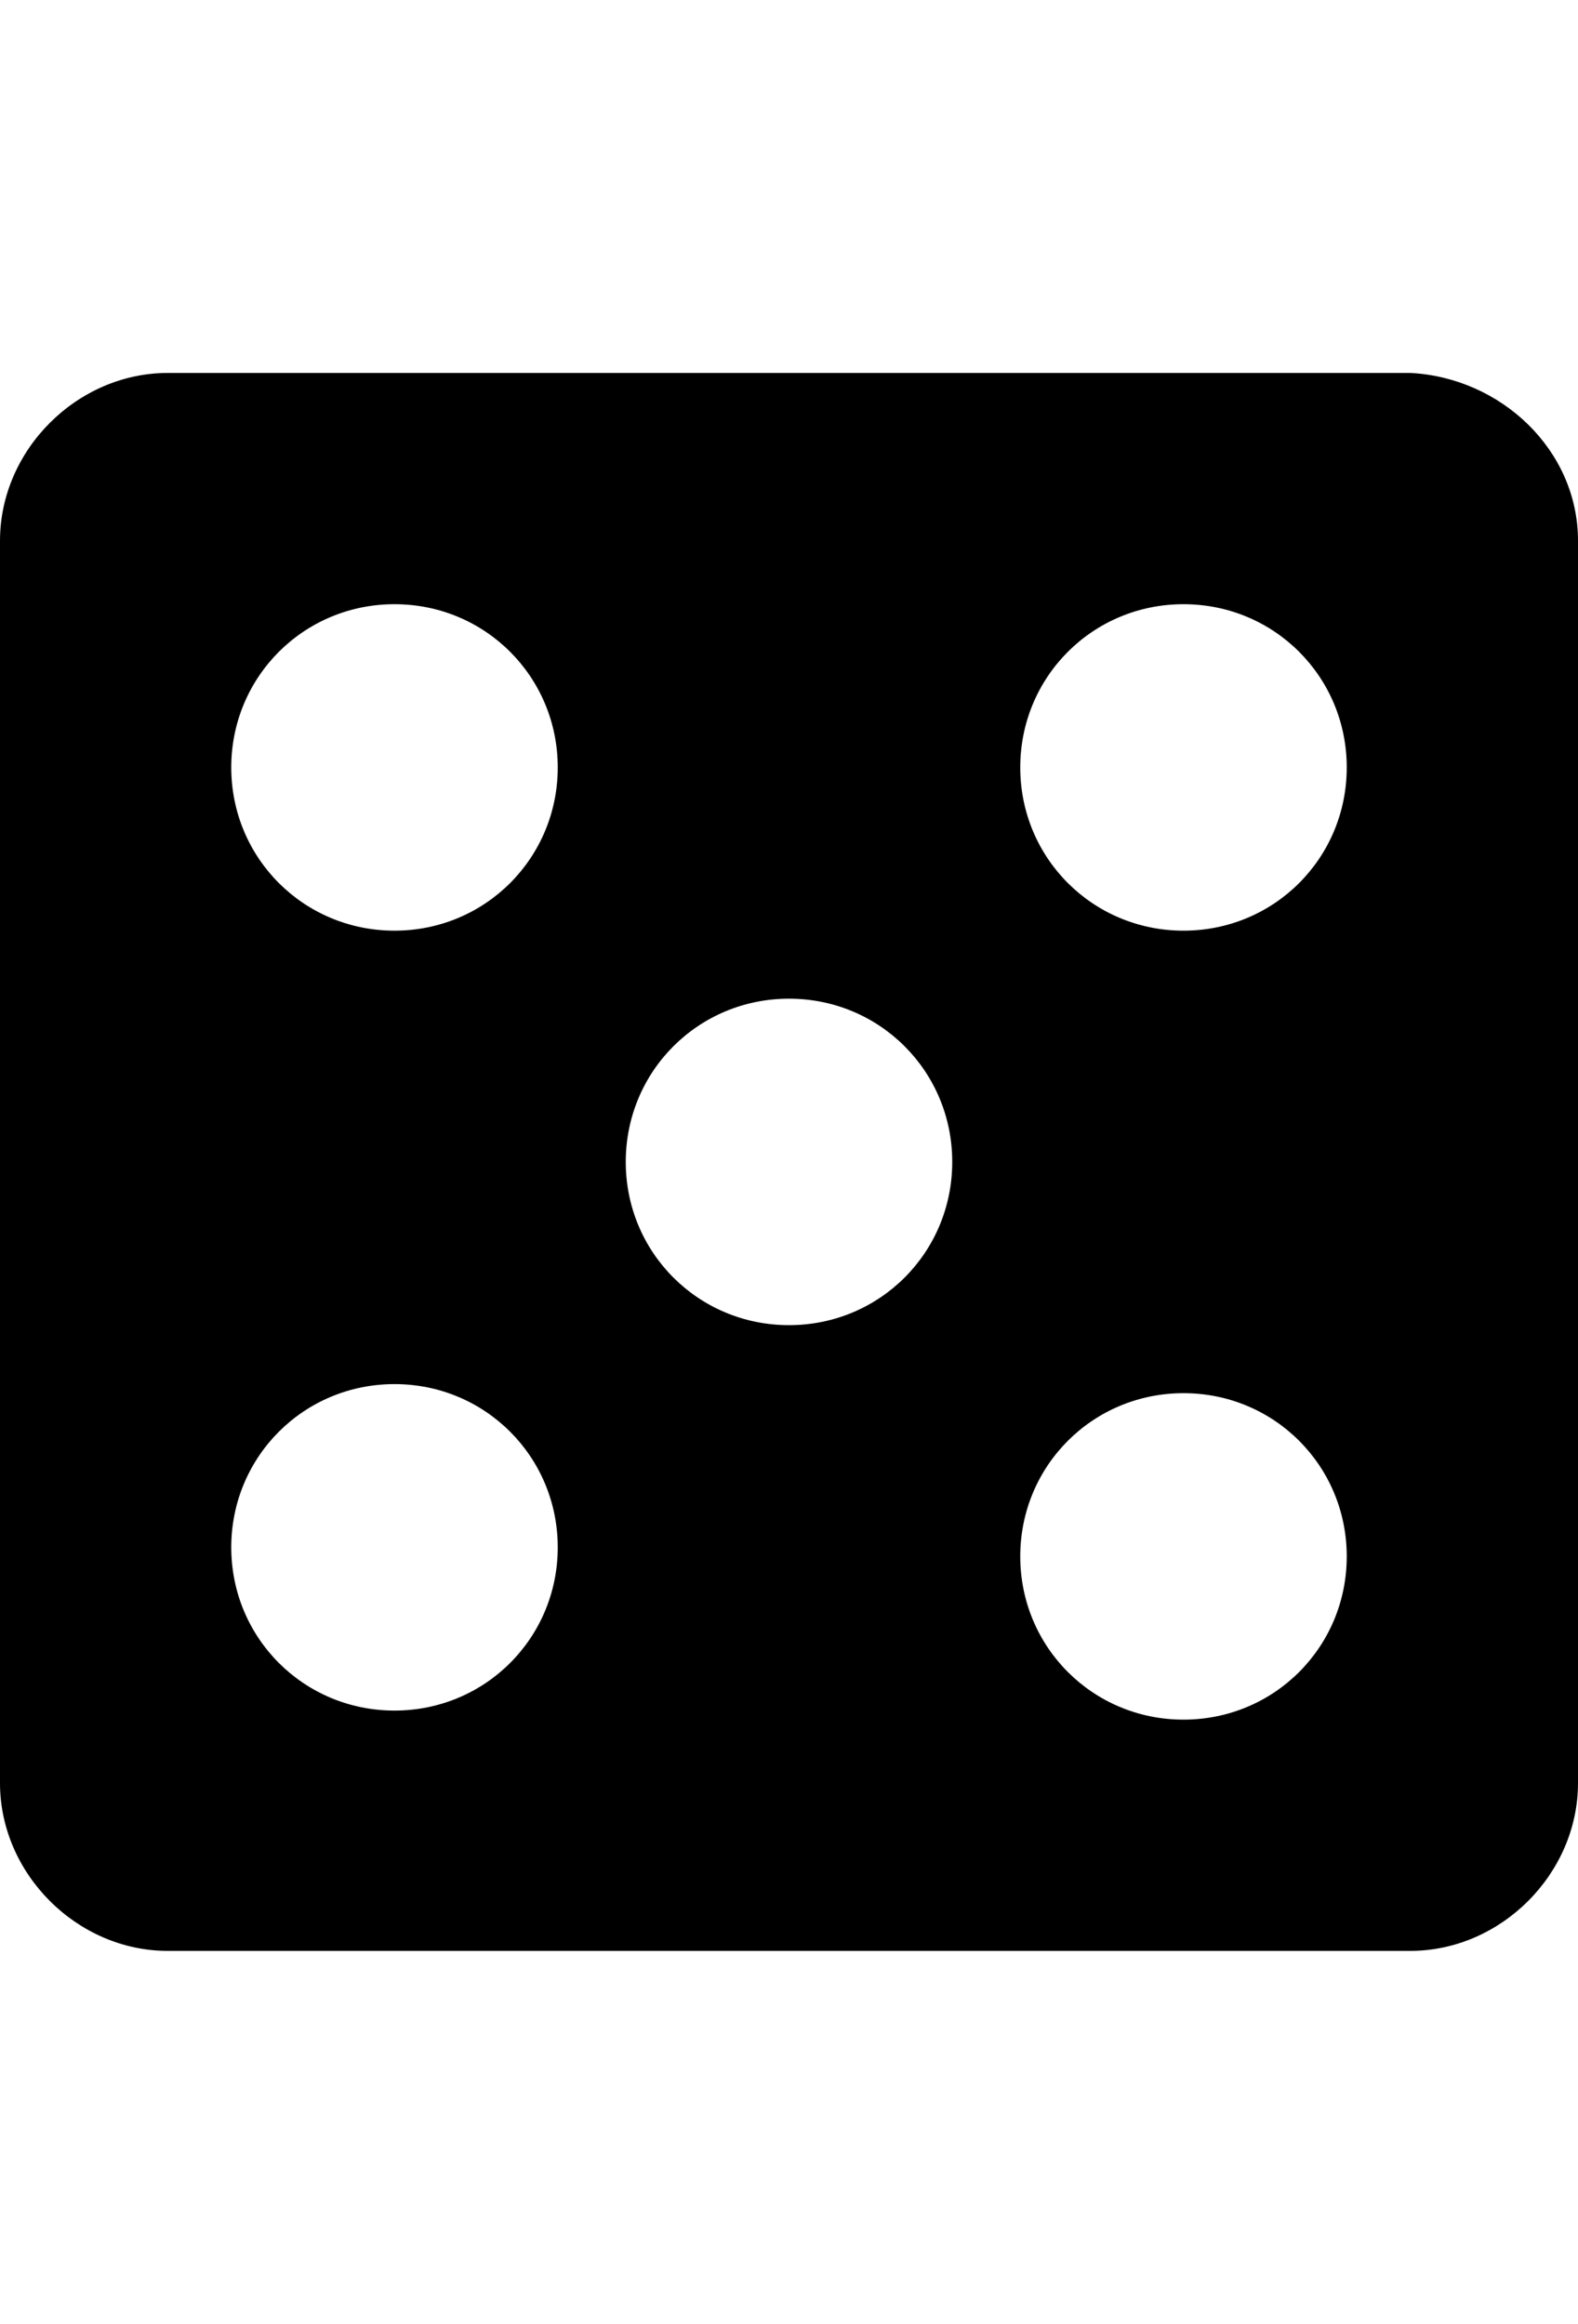 <svg version="1.1" xmlns="http://www.w3.org/2000/svg" xmlns:xlink="http://www.w3.org/1999/xlink" id="die-five" viewBox="0 0 348 512.5"><path d="M348 119.25v274c0 20-17 37-37 37H37c-20 0-37-17-37-37v-274c0-20 17-37 37-37h274c20 1 37 17 37 37zm-261 258c20 0 36-16 36-36s-16-36-36-36-36 16-36 36 16 36 36 36zm0-172c20 0 36-16 36-36s-16-36-36-36-36 16-36 36 16 36 36 36zm87 87c20 0 36-16 36-36s-16-36-36-36-36 16-36 36 16 36 36 36zm87 87c20 0 36-16 36-36s-16-36-36-36-36 16-36 36 16 36 36 36zm0-174c20 0 36-16 36-36s-16-36-36-36-36 16-36 36 16 36 36 36z"/></svg>